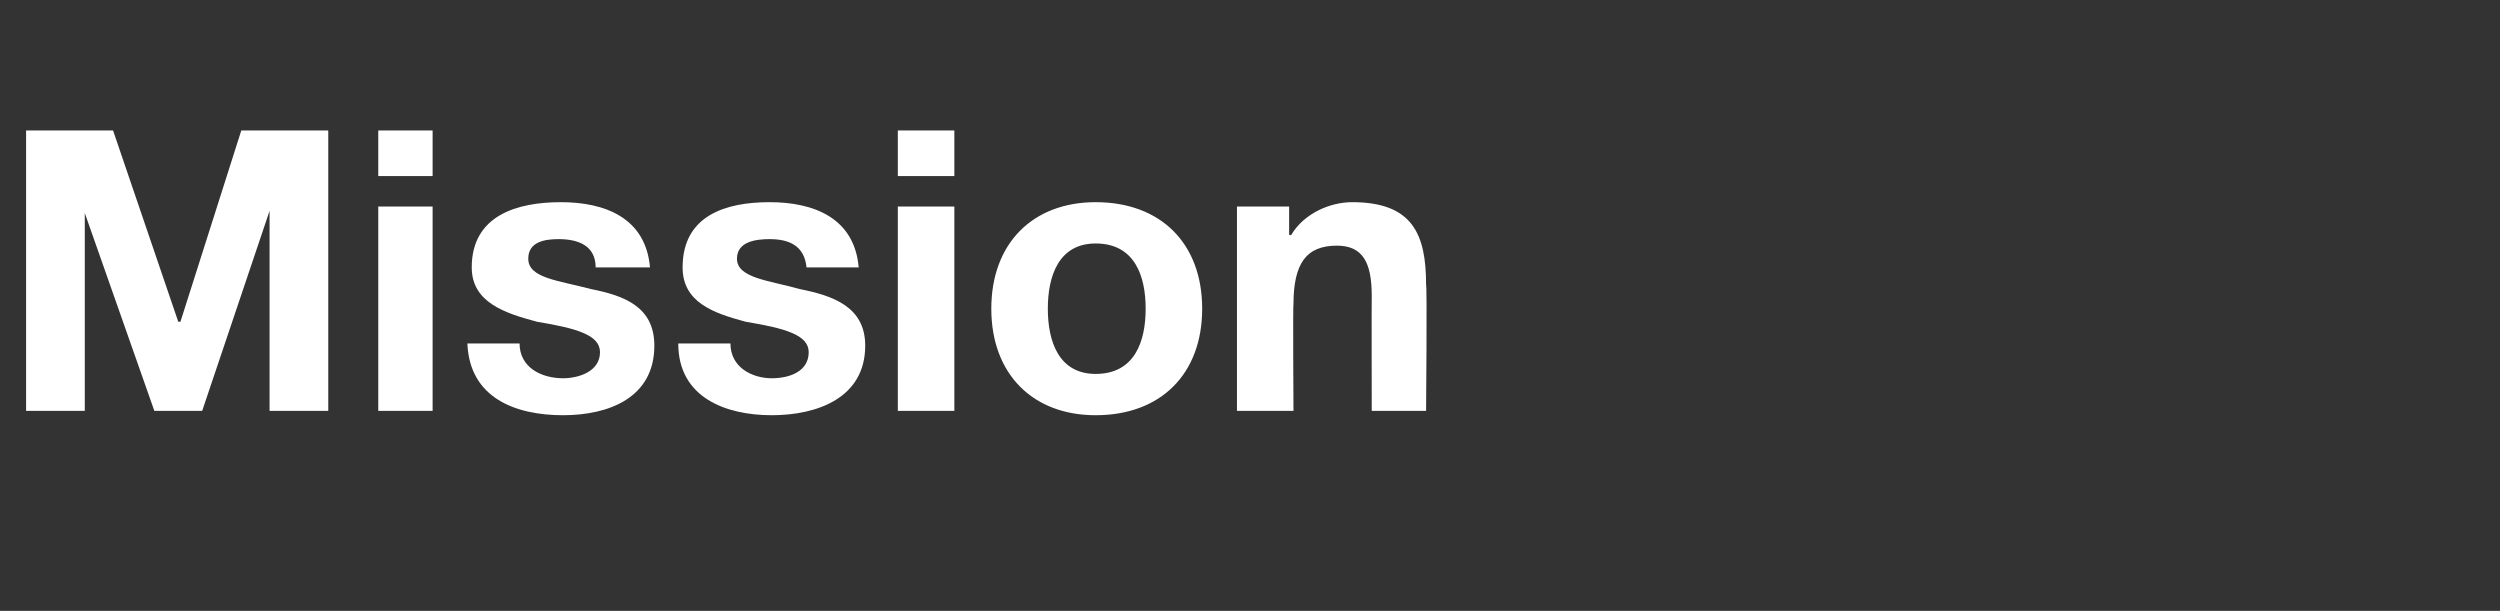 <?xml version="1.0" standalone="no"?><!DOCTYPE svg PUBLIC "-//W3C//DTD SVG 1.1//EN" "http://www.w3.org/Graphics/SVG/1.1/DTD/svg11.dtd"><svg xmlns="http://www.w3.org/2000/svg" version="1.1" width="115px" height="28.1px" viewBox="0 -6 115 28.1" style="top:-6px"><rect x="0" y="-6" width="115" height="28.1" fill="#333333" stroke="none"/>  <desc>Mission</desc>  <defs/>  <g id="Polygon150327">    <path d="M 1.2 0 L 5.2 0 L 8.2 8.8 L 8.3 8.8 L 11.1 0 L 15.1 0 L 15.1 12.9 L 12.4 12.9 L 12.4 3.7 L 12.4 3.7 L 9.3 12.9 L 7.1 12.9 L 3.9 3.8 L 3.9 3.8 L 3.9 12.9 L 1.2 12.9 L 1.2 0 Z M 19.9 2.1 L 17.4 2.1 L 17.4 0 L 19.9 0 L 19.9 2.1 Z M 17.4 3.5 L 19.9 3.5 L 19.9 12.9 L 17.4 12.9 L 17.4 3.5 Z M 23.9 9.8 C 23.9 10.9 24.9 11.4 25.9 11.4 C 26.6 11.4 27.6 11.1 27.6 10.2 C 27.6 9.4 26.5 9.1 24.7 8.8 C 23.2 8.4 21.7 7.9 21.7 6.3 C 21.7 3.9 23.8 3.3 25.8 3.3 C 27.8 3.3 29.7 4 29.9 6.3 C 29.9 6.3 27.4 6.3 27.4 6.3 C 27.4 5.3 26.6 5 25.7 5 C 25.1 5 24.3 5.1 24.3 5.9 C 24.3 6.8 25.7 6.9 27.2 7.3 C 28.7 7.6 30.1 8.1 30.1 9.9 C 30.1 12.3 28 13.1 25.9 13.1 C 23.7 13.1 21.6 12.3 21.5 9.8 C 21.5 9.8 23.9 9.8 23.9 9.8 Z M 33.6 9.8 C 33.6 10.9 34.6 11.4 35.5 11.4 C 36.3 11.4 37.2 11.1 37.2 10.2 C 37.2 9.4 36.1 9.1 34.3 8.8 C 32.8 8.4 31.4 7.9 31.4 6.3 C 31.4 3.9 33.4 3.3 35.4 3.3 C 37.4 3.3 39.3 4 39.5 6.3 C 39.5 6.3 37.1 6.3 37.1 6.3 C 37 5.3 36.3 5 35.4 5 C 34.8 5 33.9 5.1 33.9 5.9 C 33.9 6.8 35.4 6.9 36.8 7.3 C 38.3 7.6 39.8 8.1 39.8 9.9 C 39.8 12.3 37.6 13.1 35.5 13.1 C 33.4 13.1 31.2 12.3 31.2 9.8 C 31.2 9.8 33.6 9.8 33.6 9.8 Z M 43.9 2.1 L 41.3 2.1 L 41.3 0 L 43.9 0 L 43.9 2.1 Z M 41.3 3.5 L 43.9 3.5 L 43.9 12.9 L 41.3 12.9 L 41.3 3.5 Z M 50.4 11.2 C 52.2 11.2 52.7 9.7 52.7 8.2 C 52.7 6.7 52.2 5.2 50.4 5.2 C 48.7 5.2 48.2 6.7 48.2 8.2 C 48.2 9.7 48.7 11.2 50.4 11.2 Z M 50.4 3.3 C 53.4 3.3 55.3 5.2 55.3 8.2 C 55.3 11.2 53.4 13.1 50.4 13.1 C 47.5 13.1 45.6 11.2 45.6 8.2 C 45.6 5.2 47.5 3.3 50.4 3.3 Z M 56.9 3.5 L 59.3 3.5 L 59.3 4.8 C 59.3 4.8 59.4 4.84 59.4 4.8 C 60 3.8 61.2 3.3 62.2 3.3 C 65 3.3 65.6 4.8 65.6 7.1 C 65.65 7.13 65.6 12.9 65.6 12.9 L 63.1 12.9 C 63.1 12.9 63.09 7.6 63.1 7.6 C 63.1 6.1 62.7 5.3 61.5 5.3 C 60.1 5.3 59.5 6.1 59.5 8 C 59.47 7.97 59.5 12.9 59.5 12.9 L 56.9 12.9 L 56.9 3.5 Z " stroke="none" fill="#fff"/>  </g></svg>